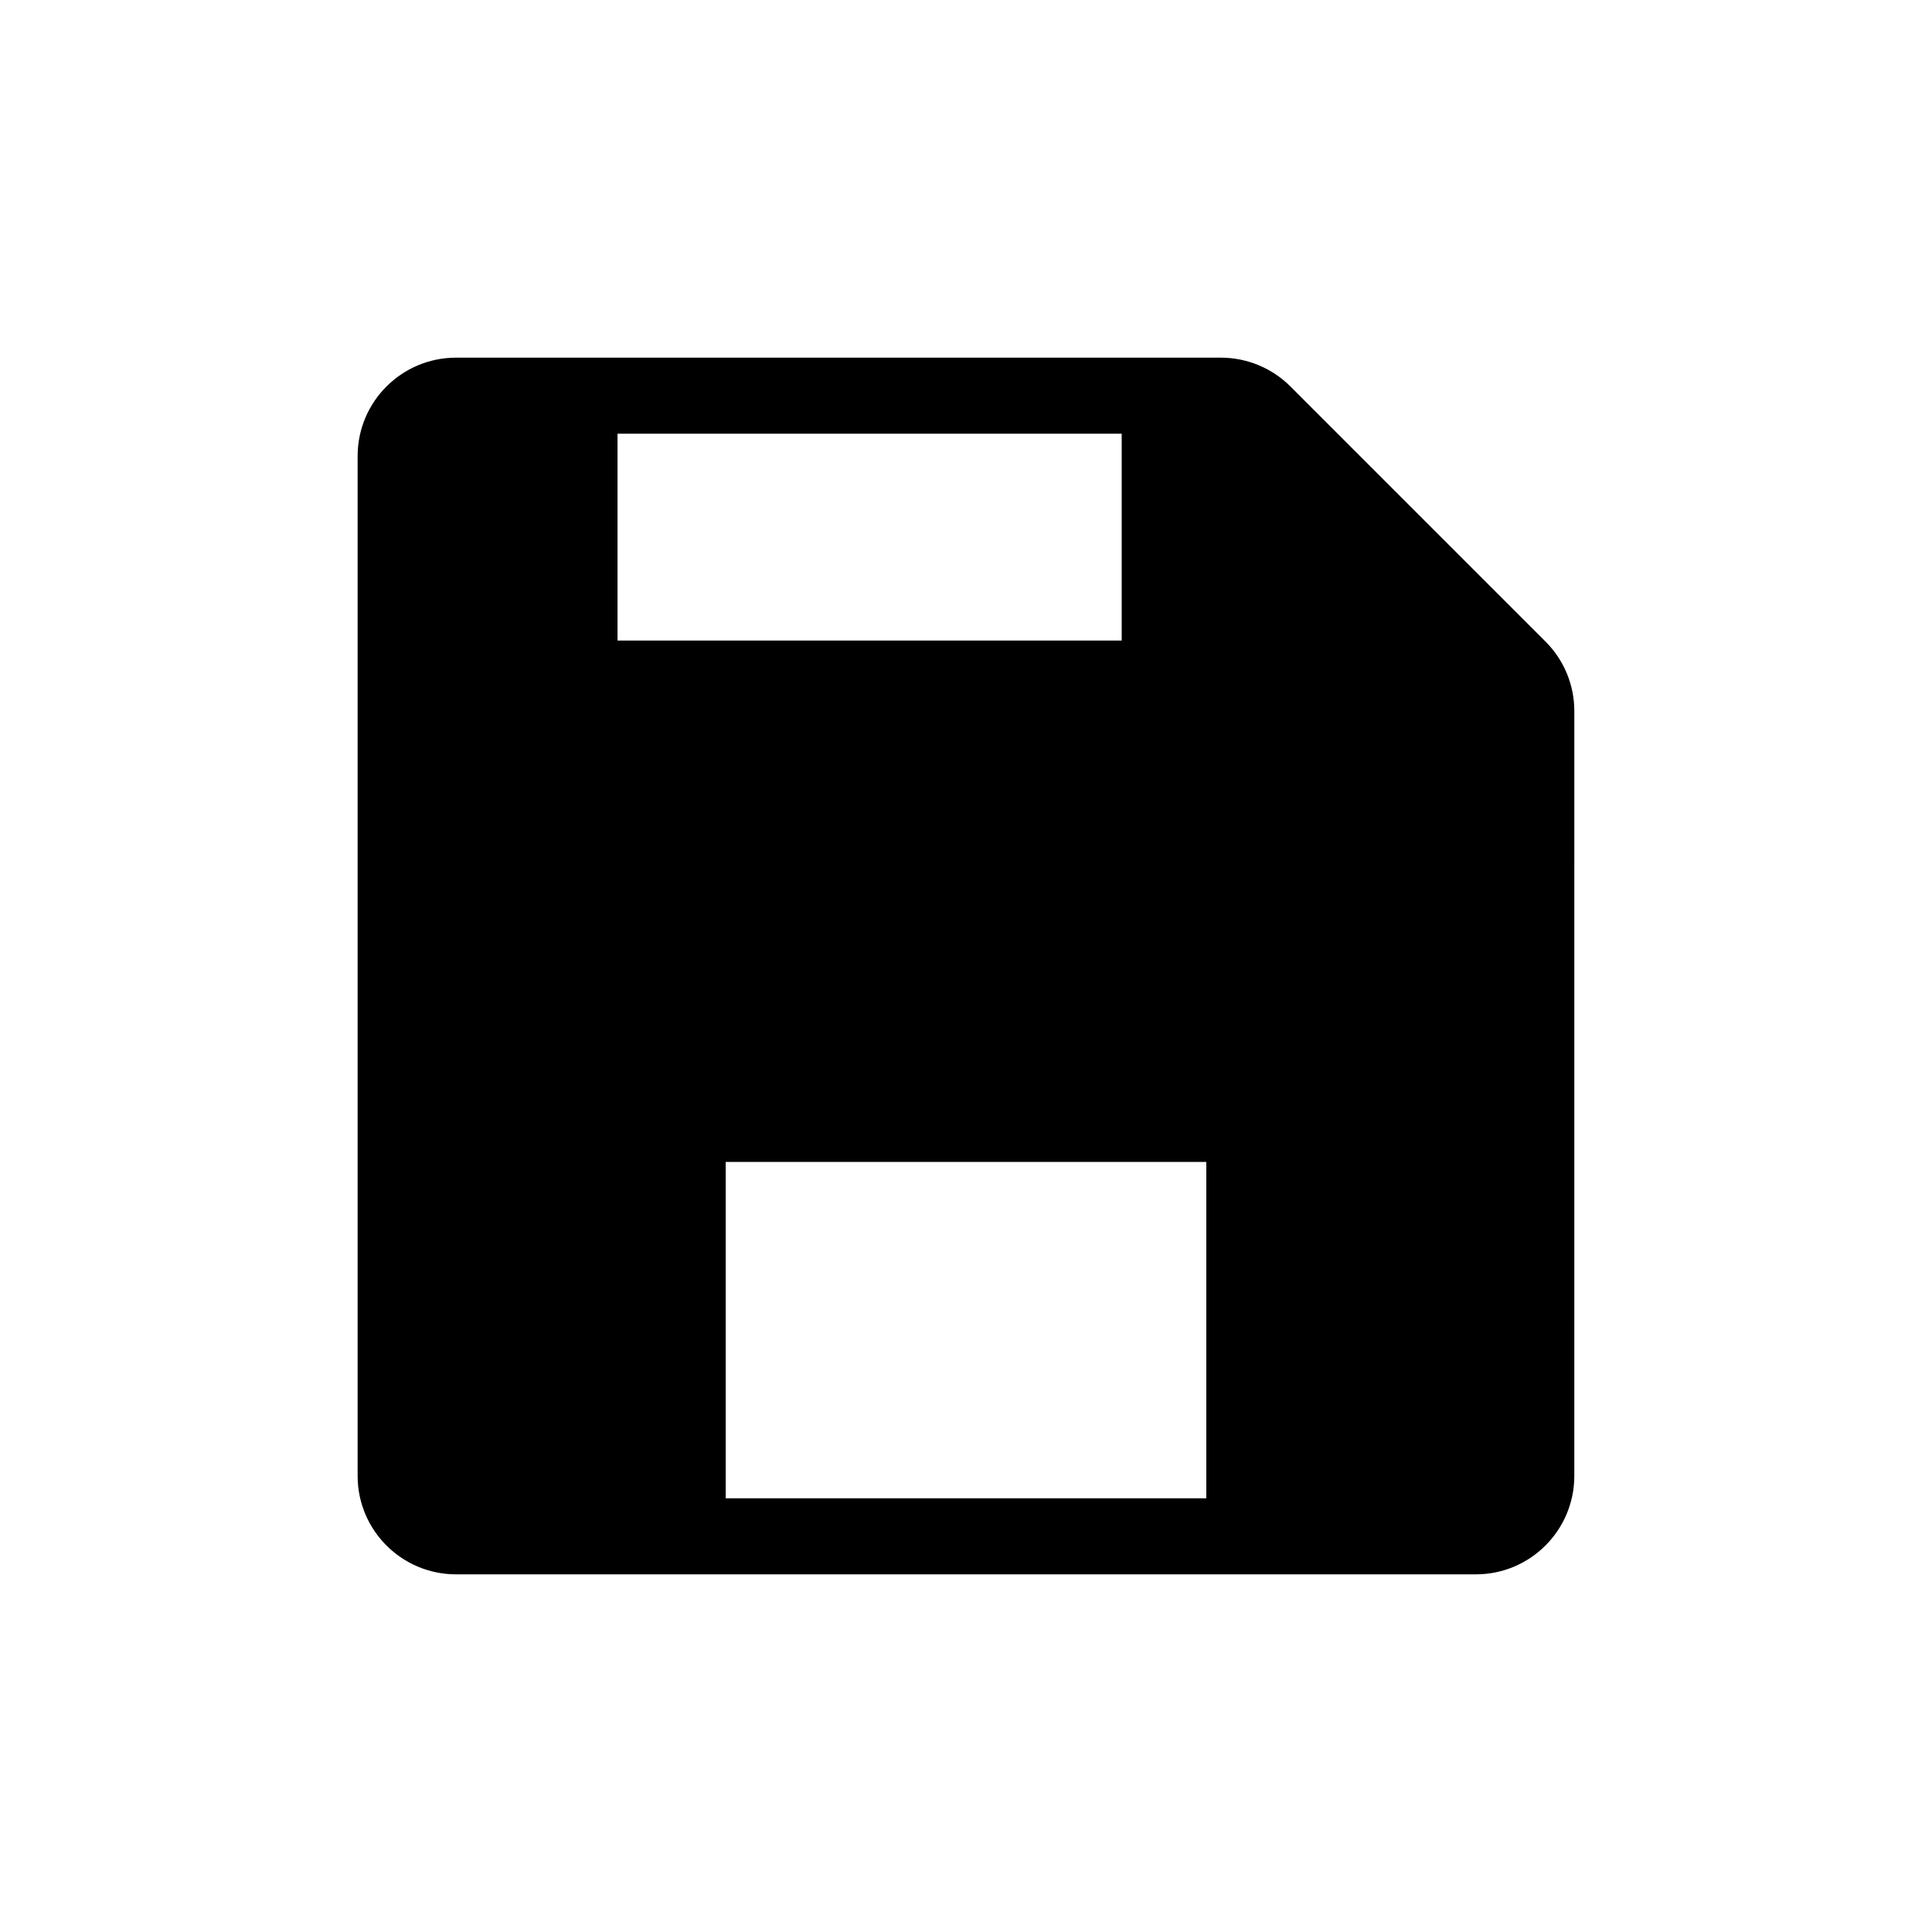 <?xml version="1.0" encoding="UTF-8"?>
<!-- Uploaded to: SVG Repo, www.svgrepo.com, Generator: SVG Repo Mixer Tools -->
<svg fill="#000000" width="800px" height="800px" version="1.1" viewBox="144 144 512 512" xmlns="http://www.w3.org/2000/svg">
 <path d="m553.61 314.05-67.66-67.66c-4.898-4.879-11.527-7.613-18.438-7.606h-202.69c-14.375 0.027-26.02 11.672-26.047 26.047v270.34c0.027 14.375 11.672 26.02 26.047 26.047h270.34c14.375-0.027 26.02-11.672 26.047-26.047l0.004-202.73c0.008-6.898-2.731-13.516-7.609-18.391zm-245.96-55.113h133.61v54.816l-133.61-0.004zm156.03 282.13h-127.36v-89.141h127.36z"/>
</svg>